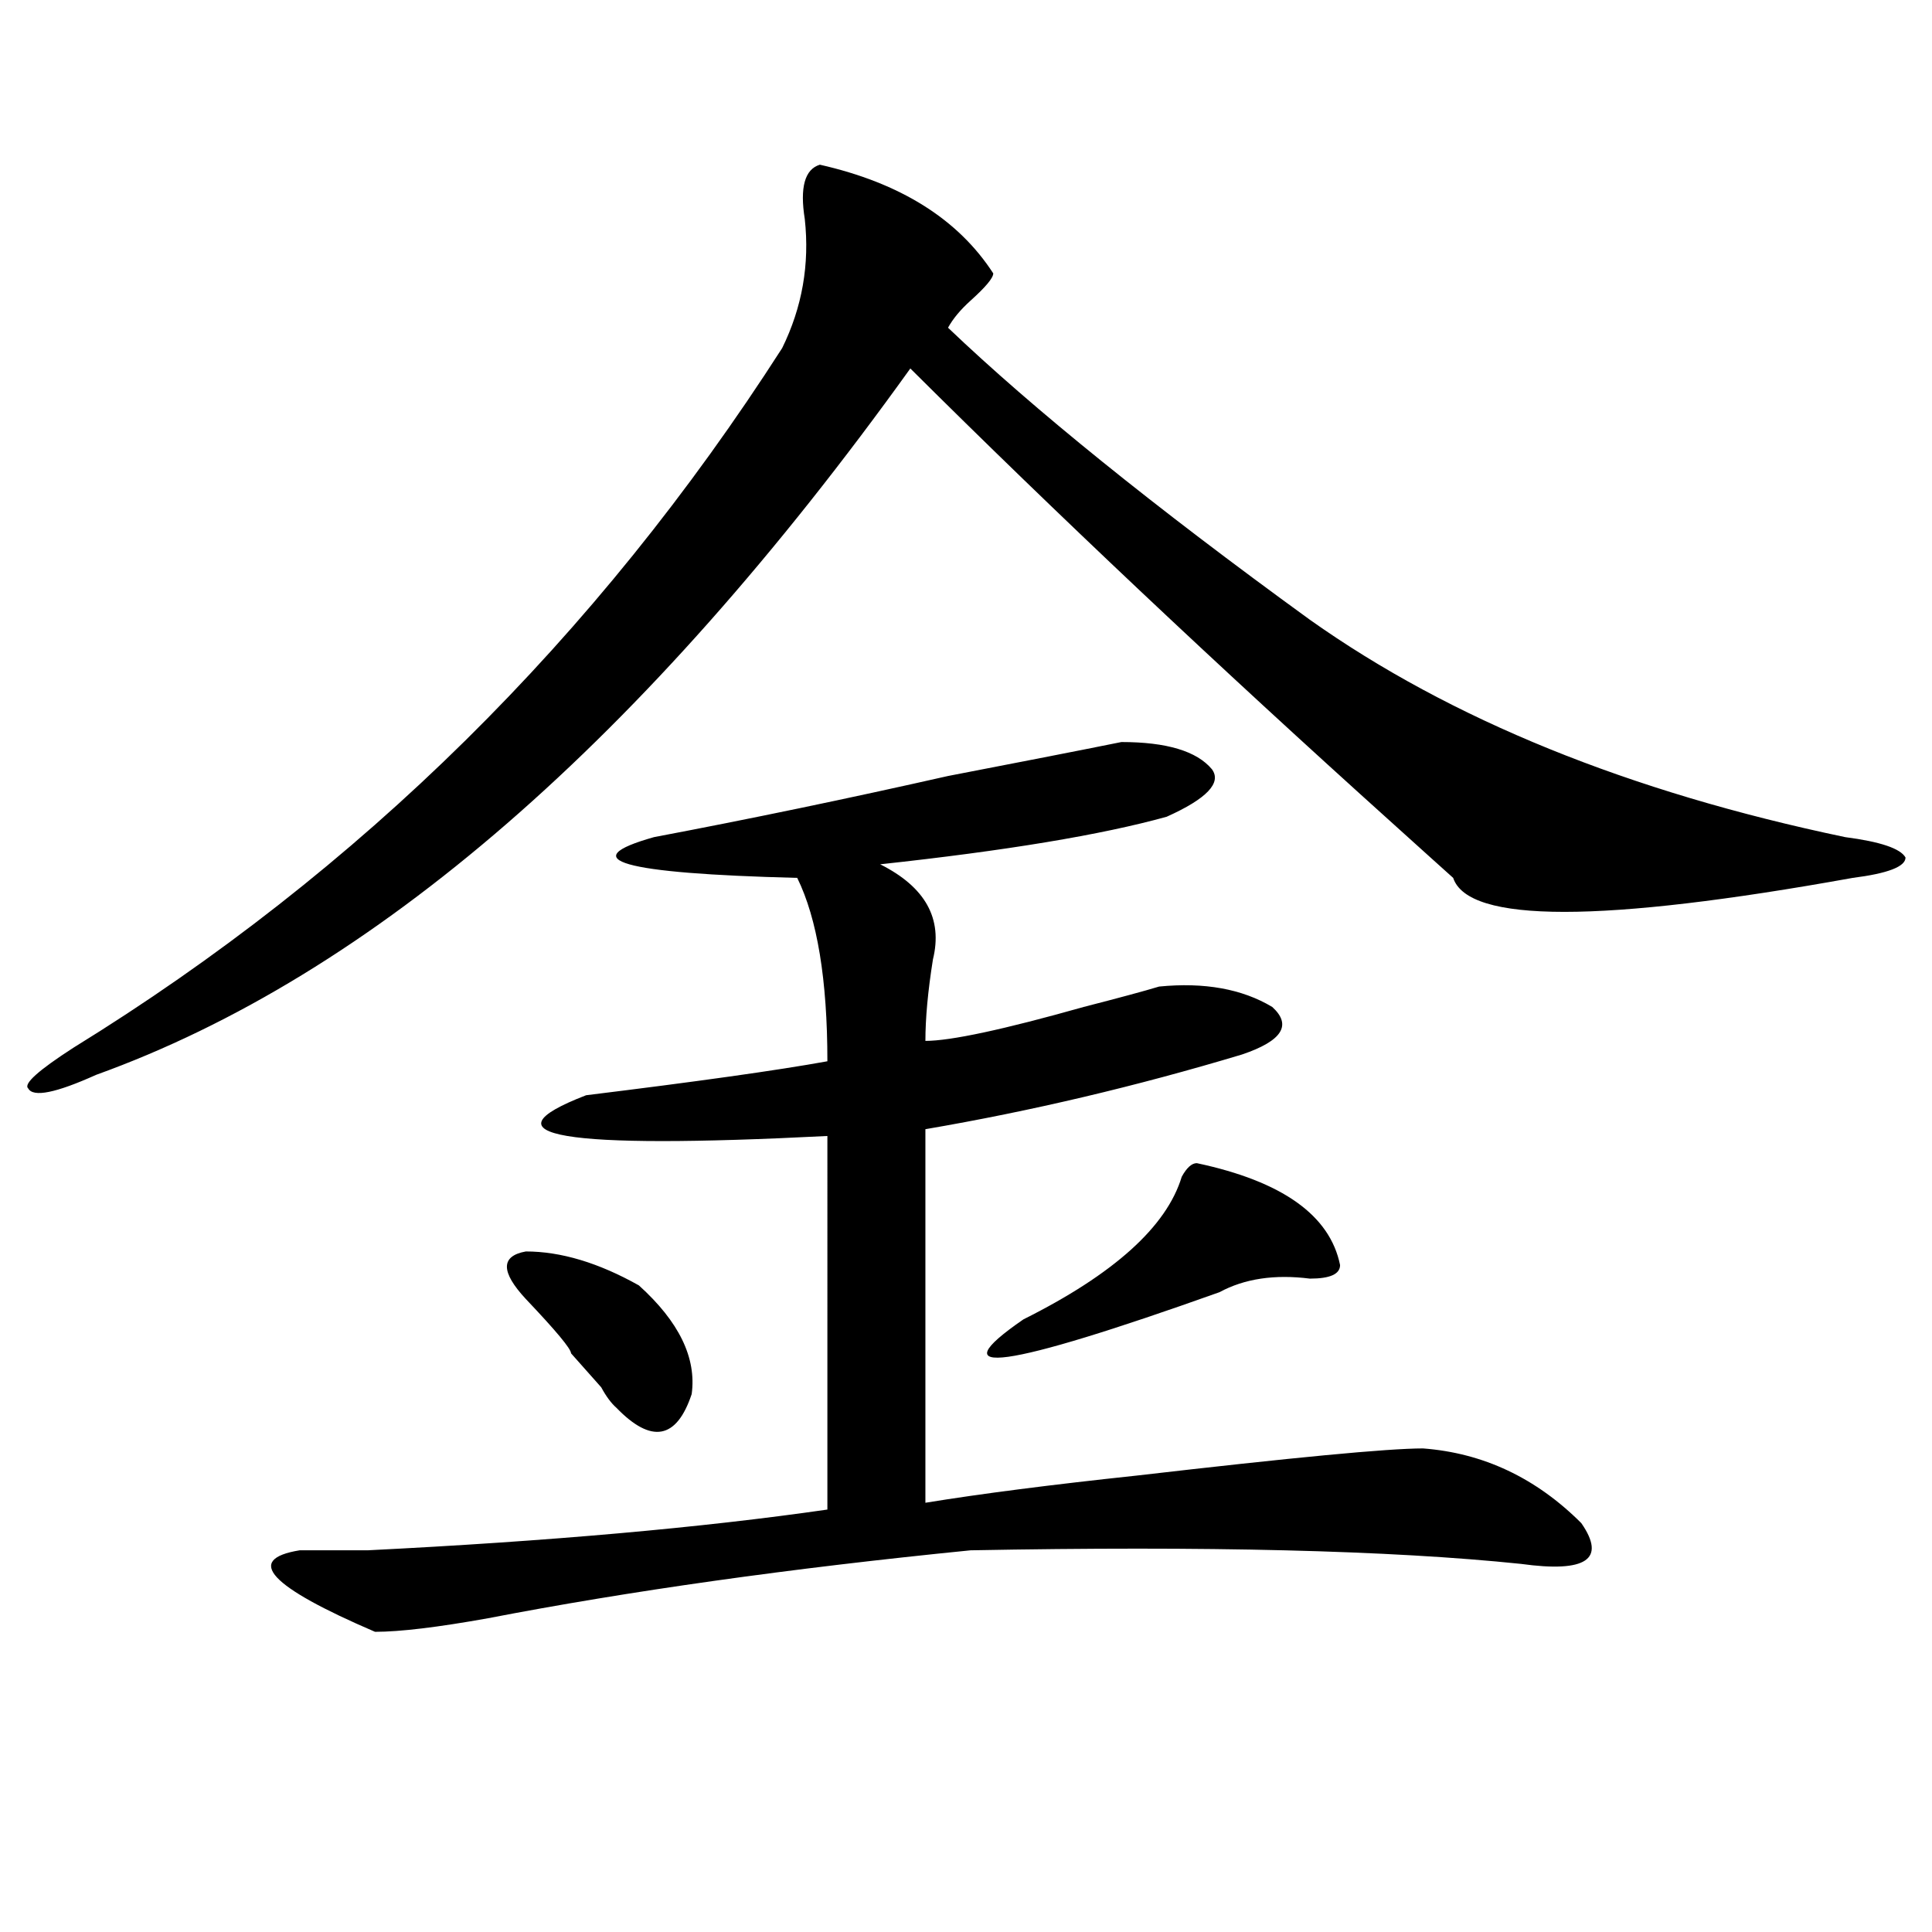 <?xml version="1.0" encoding="utf-8"?>
<!-- Generator: Adobe Illustrator 16.0.0, SVG Export Plug-In . SVG Version: 6.00 Build 0)  -->
<!DOCTYPE svg PUBLIC "-//W3C//DTD SVG 1.1//EN" "http://www.w3.org/Graphics/SVG/1.1/DTD/svg11.dtd">
<svg version="1.1" id="图层_1" xmlns="http://www.w3.org/2000/svg" xmlns:xlink="http://www.w3.org/1999/xlink" x="0px" y="0px"
	 width="1000px" height="1000px" viewBox="0 0 1000 1000" enable-background="new 0 0 1000 1000" xml:space="preserve">
<path d="M424.355,85.25c41.585,9.394,71.523,28.125,89.754,56.25c0,2.362-3.902,7.031-11.707,14.063
	c-5.243,4.725-9.146,9.394-11.707,14.063c44.207,42.188,106.645,92.615,187.313,151.172c72.804,51.581,165.18,89.1,277.066,112.5
	c18.171,2.362,28.598,5.878,31.219,10.547c0,4.725-9.146,8.24-27.316,10.547c-130.118,23.456-199.02,23.456-206.824,0
	c-5.243-4.669-15.609-14.063-31.219-28.125c-91.095-82.013-174.324-160.51-249.75-235.547
	c-137.923,192.206-278.407,314.1-421.453,365.625c-20.853,9.394-32.56,11.756-35.121,7.031c-2.622-2.307,5.183-9.338,23.414-21.094
	c148.289-91.406,270.542-212.091,366.82-362.109c10.366-21.094,14.269-43.341,11.707-66.797
	C413.93,97.006,416.551,87.612,424.355,85.25z M580.449,384.078c23.414,0,39.023,4.725,46.828,14.063
	c5.184,7.031-2.621,15.271-23.414,24.609c-33.84,9.394-83.29,17.578-148.289,24.609c23.414,11.756,32.5,28.125,27.316,49.219
	c-2.621,16.425-3.902,30.487-3.902,42.188c12.988,0,40.305-5.822,81.949-17.578c18.171-4.669,31.219-8.185,39.023-10.547
	c23.414-2.307,42.926,1.209,58.535,10.547c10.366,9.394,5.184,17.578-15.609,24.609c-54.633,16.425-109.266,29.334-163.898,38.672
	v193.359c28.598-4.669,64.999-9.338,109.266-14.063c80.608-9.338,130.059-14.063,148.289-14.063
	c31.219,2.362,58.535,15.271,81.949,38.672c12.988,18.731,2.562,25.763-31.219,21.094c-67.681-7.031-162.617-9.338-284.871-7.031
	c-93.656,9.338-176.946,21.094-249.75,35.156c-26.035,4.669-45.547,7.031-58.535,7.031c-54.633-23.456-67.681-37.519-39.023-42.188
	c7.805,0,19.512,0,35.121,0c93.656-4.669,172.984-11.7,238.042-21.094V587.984c-137.923,7.031-179.508,0-124.875-21.094
	c57.194-7.031,98.84-12.854,124.875-17.578c0-42.188-5.243-73.828-15.609-94.922c-91.095-2.307-115.789-9.338-74.145-21.094
	c49.39-9.338,100.12-19.885,152.191-31.641C527.098,394.625,557.035,388.803,580.449,384.078z M272.164,672.359
	c-13.048-14.063-13.048-22.247,0-24.609c18.171,0,37.683,5.878,58.535,17.578c20.793,18.787,29.878,37.519,27.316,56.25
	c-7.805,23.456-20.853,25.818-39.023,7.031c-2.621-2.307-5.243-5.822-7.805-10.547l-15.609-17.578
	C295.578,698.178,287.773,688.784,272.164,672.359z M619.473,602.047c44.207,9.394,68.901,26.972,74.145,52.734
	c0,4.725-5.243,7.031-15.609,7.031c-18.23-2.307-33.84,0-46.828,7.031c-111.887,39.881-145.728,44.55-101.461,14.063
	c46.828-23.4,74.145-48.01,81.949-73.828C614.229,604.409,616.852,602.047,619.473,602.047z"/>
</svg>
